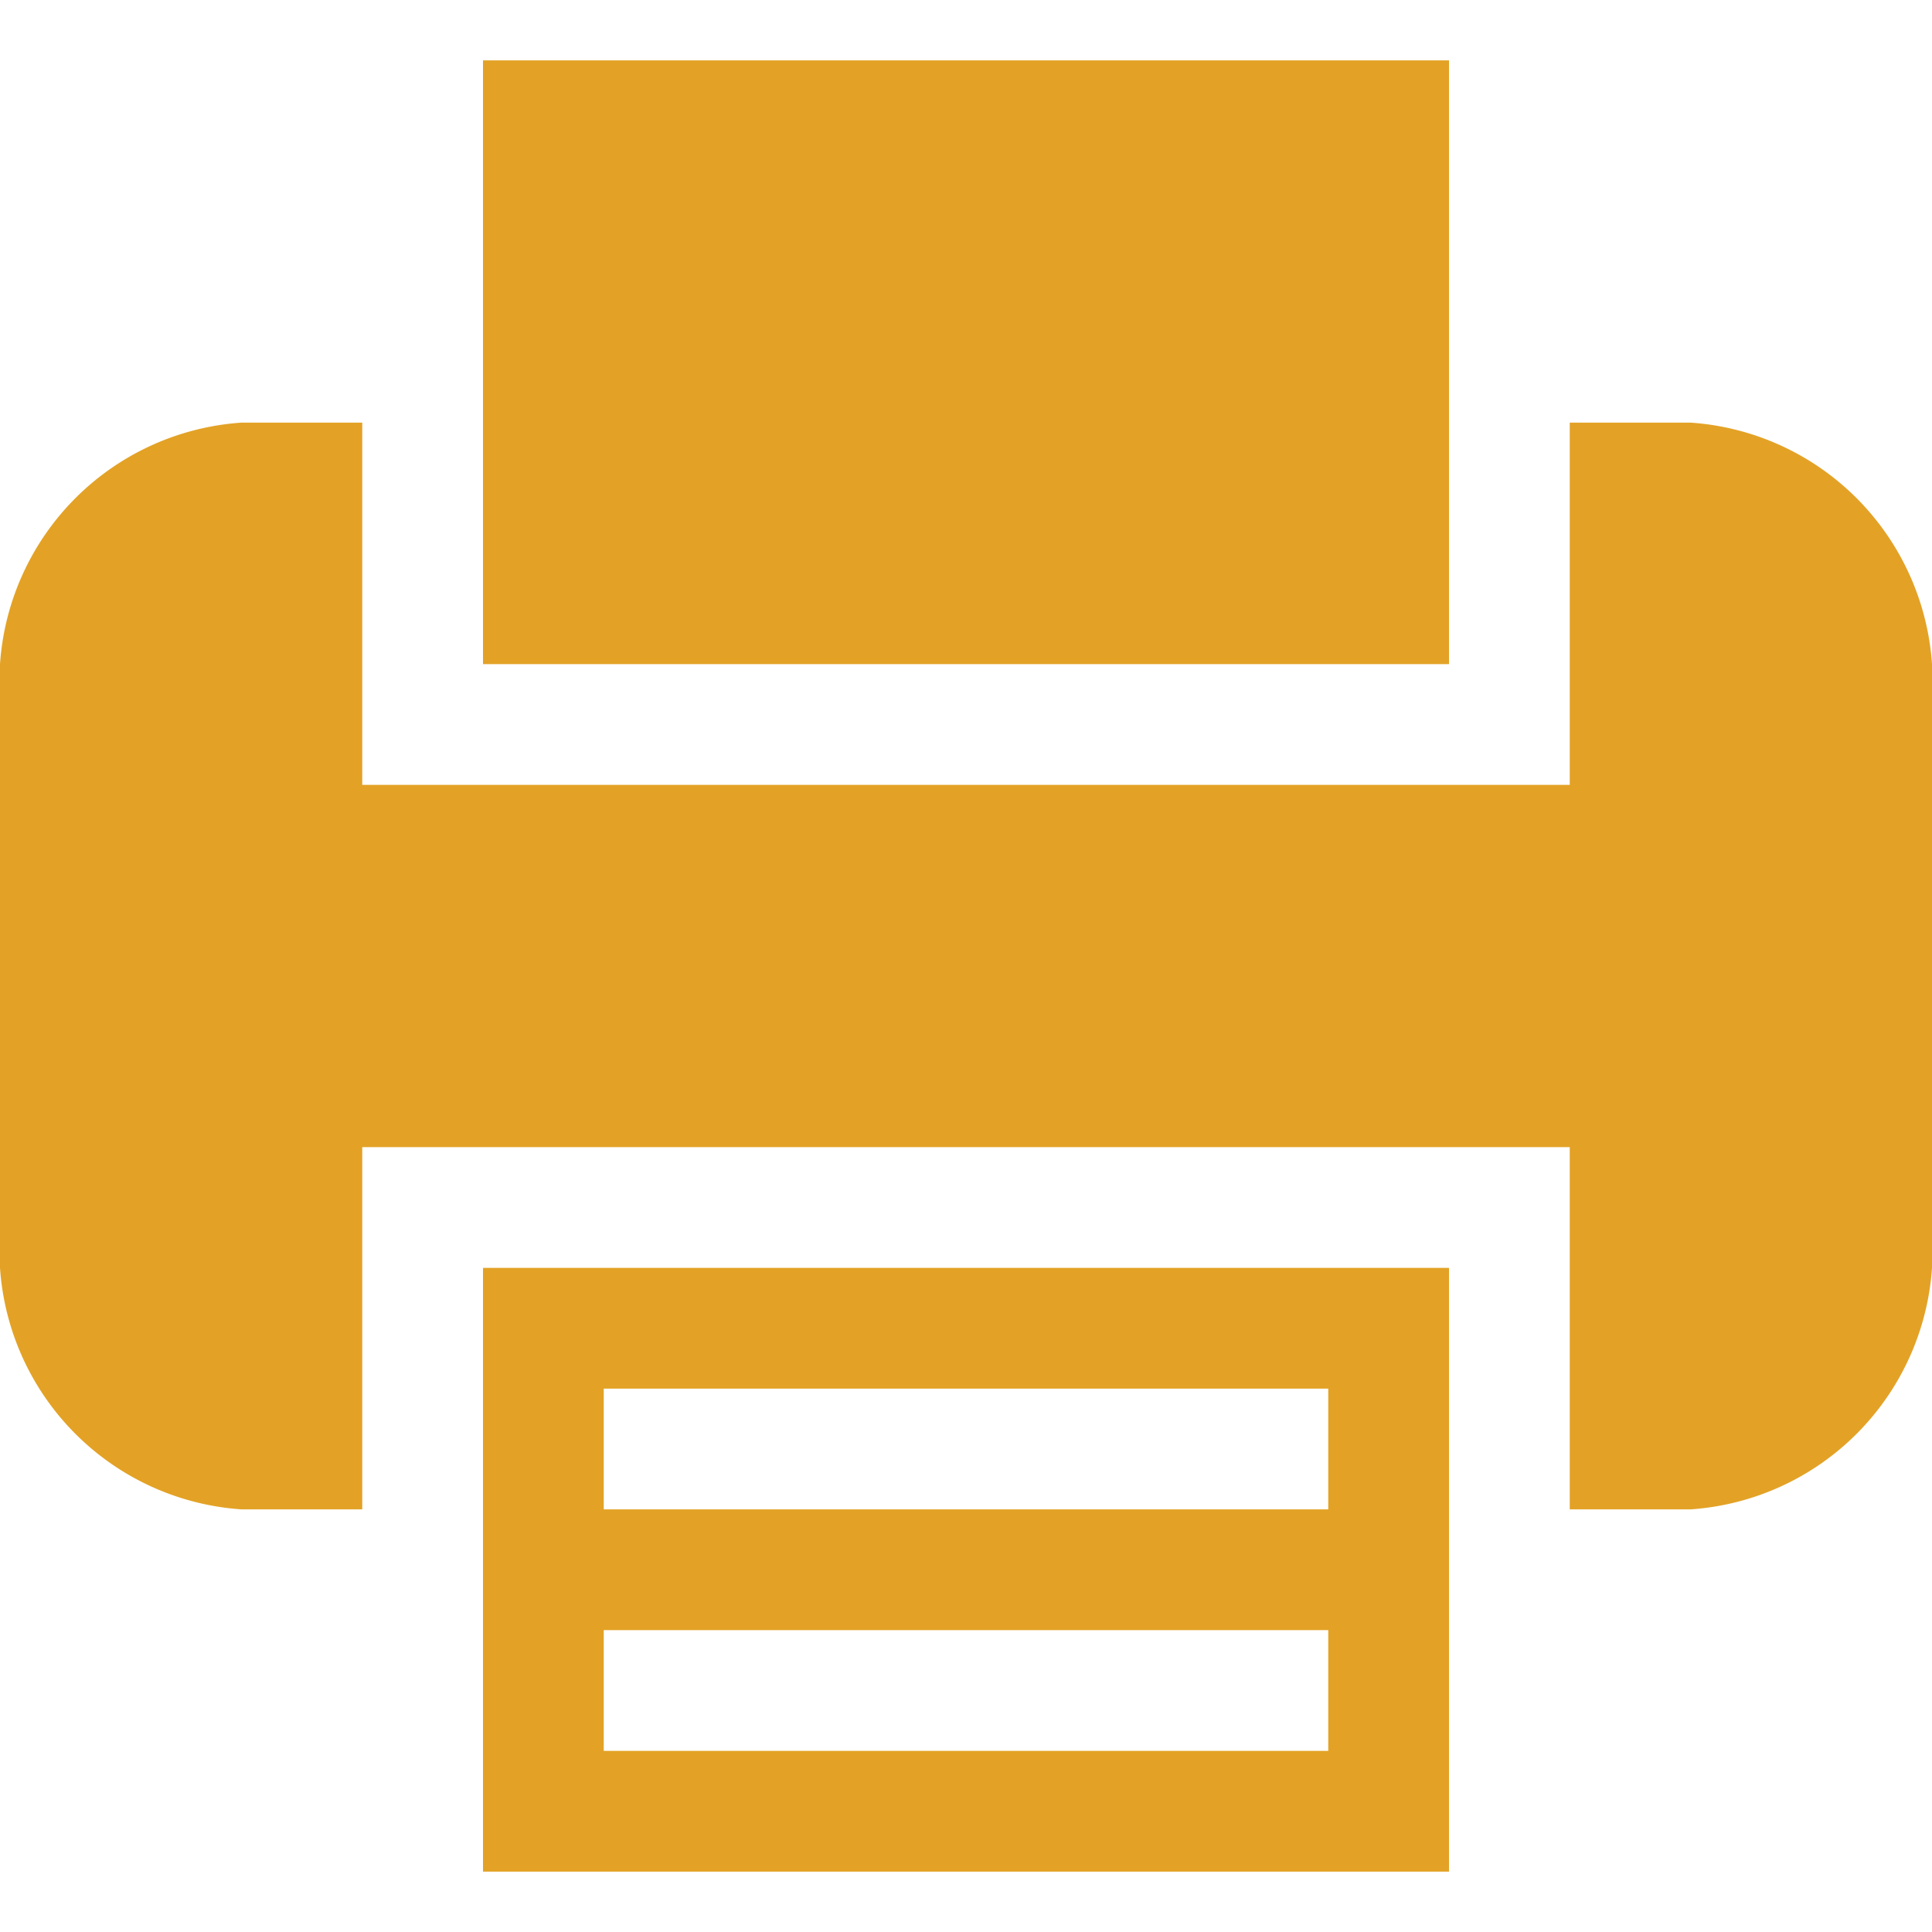 <svg xmlns="http://www.w3.org/2000/svg" xmlns:xlink="http://www.w3.org/1999/xlink" viewBox="0 0 24 24">
  <defs>
    <style>
      .cls-1 {
        fill: #e3a226;
      }
      .cls-2 {
        clip-path: url(#clip-path);
      }
    </style>
    <clipPath id="clip-path">
      <rect class="cls-1" width="24" height="24" transform="translate(280 2543)"/>
    </clipPath>
  </defs>
  <g class="cls-2" transform="translate(-280 -2543)">
    <g transform="translate(280 2543)">
      <g>
        <path class="cls-1" d="M6,18.75v4.5H18v-7.5H6Zm1.5-1.5h9v1.5h-9Zm0,3h9v1.5h-9Z"/>
        <path class="cls-1" d="M18,5.25V.75H6v7.5H18Z"/>
        <path class="cls-1" d="M21,5.25H19.5v4.5H4.5V5.25H3a3.226,3.226,0,0,0-3,3v7.5a3.226,3.226,0,0,0,3,3H4.5v-4.5h15v4.5H21a3.226,3.226,0,0,0,3-3V8.25A3.226,3.226,0,0,0,21,5.25Z"/>
      </g>
    </g>
  </g>
</svg>
